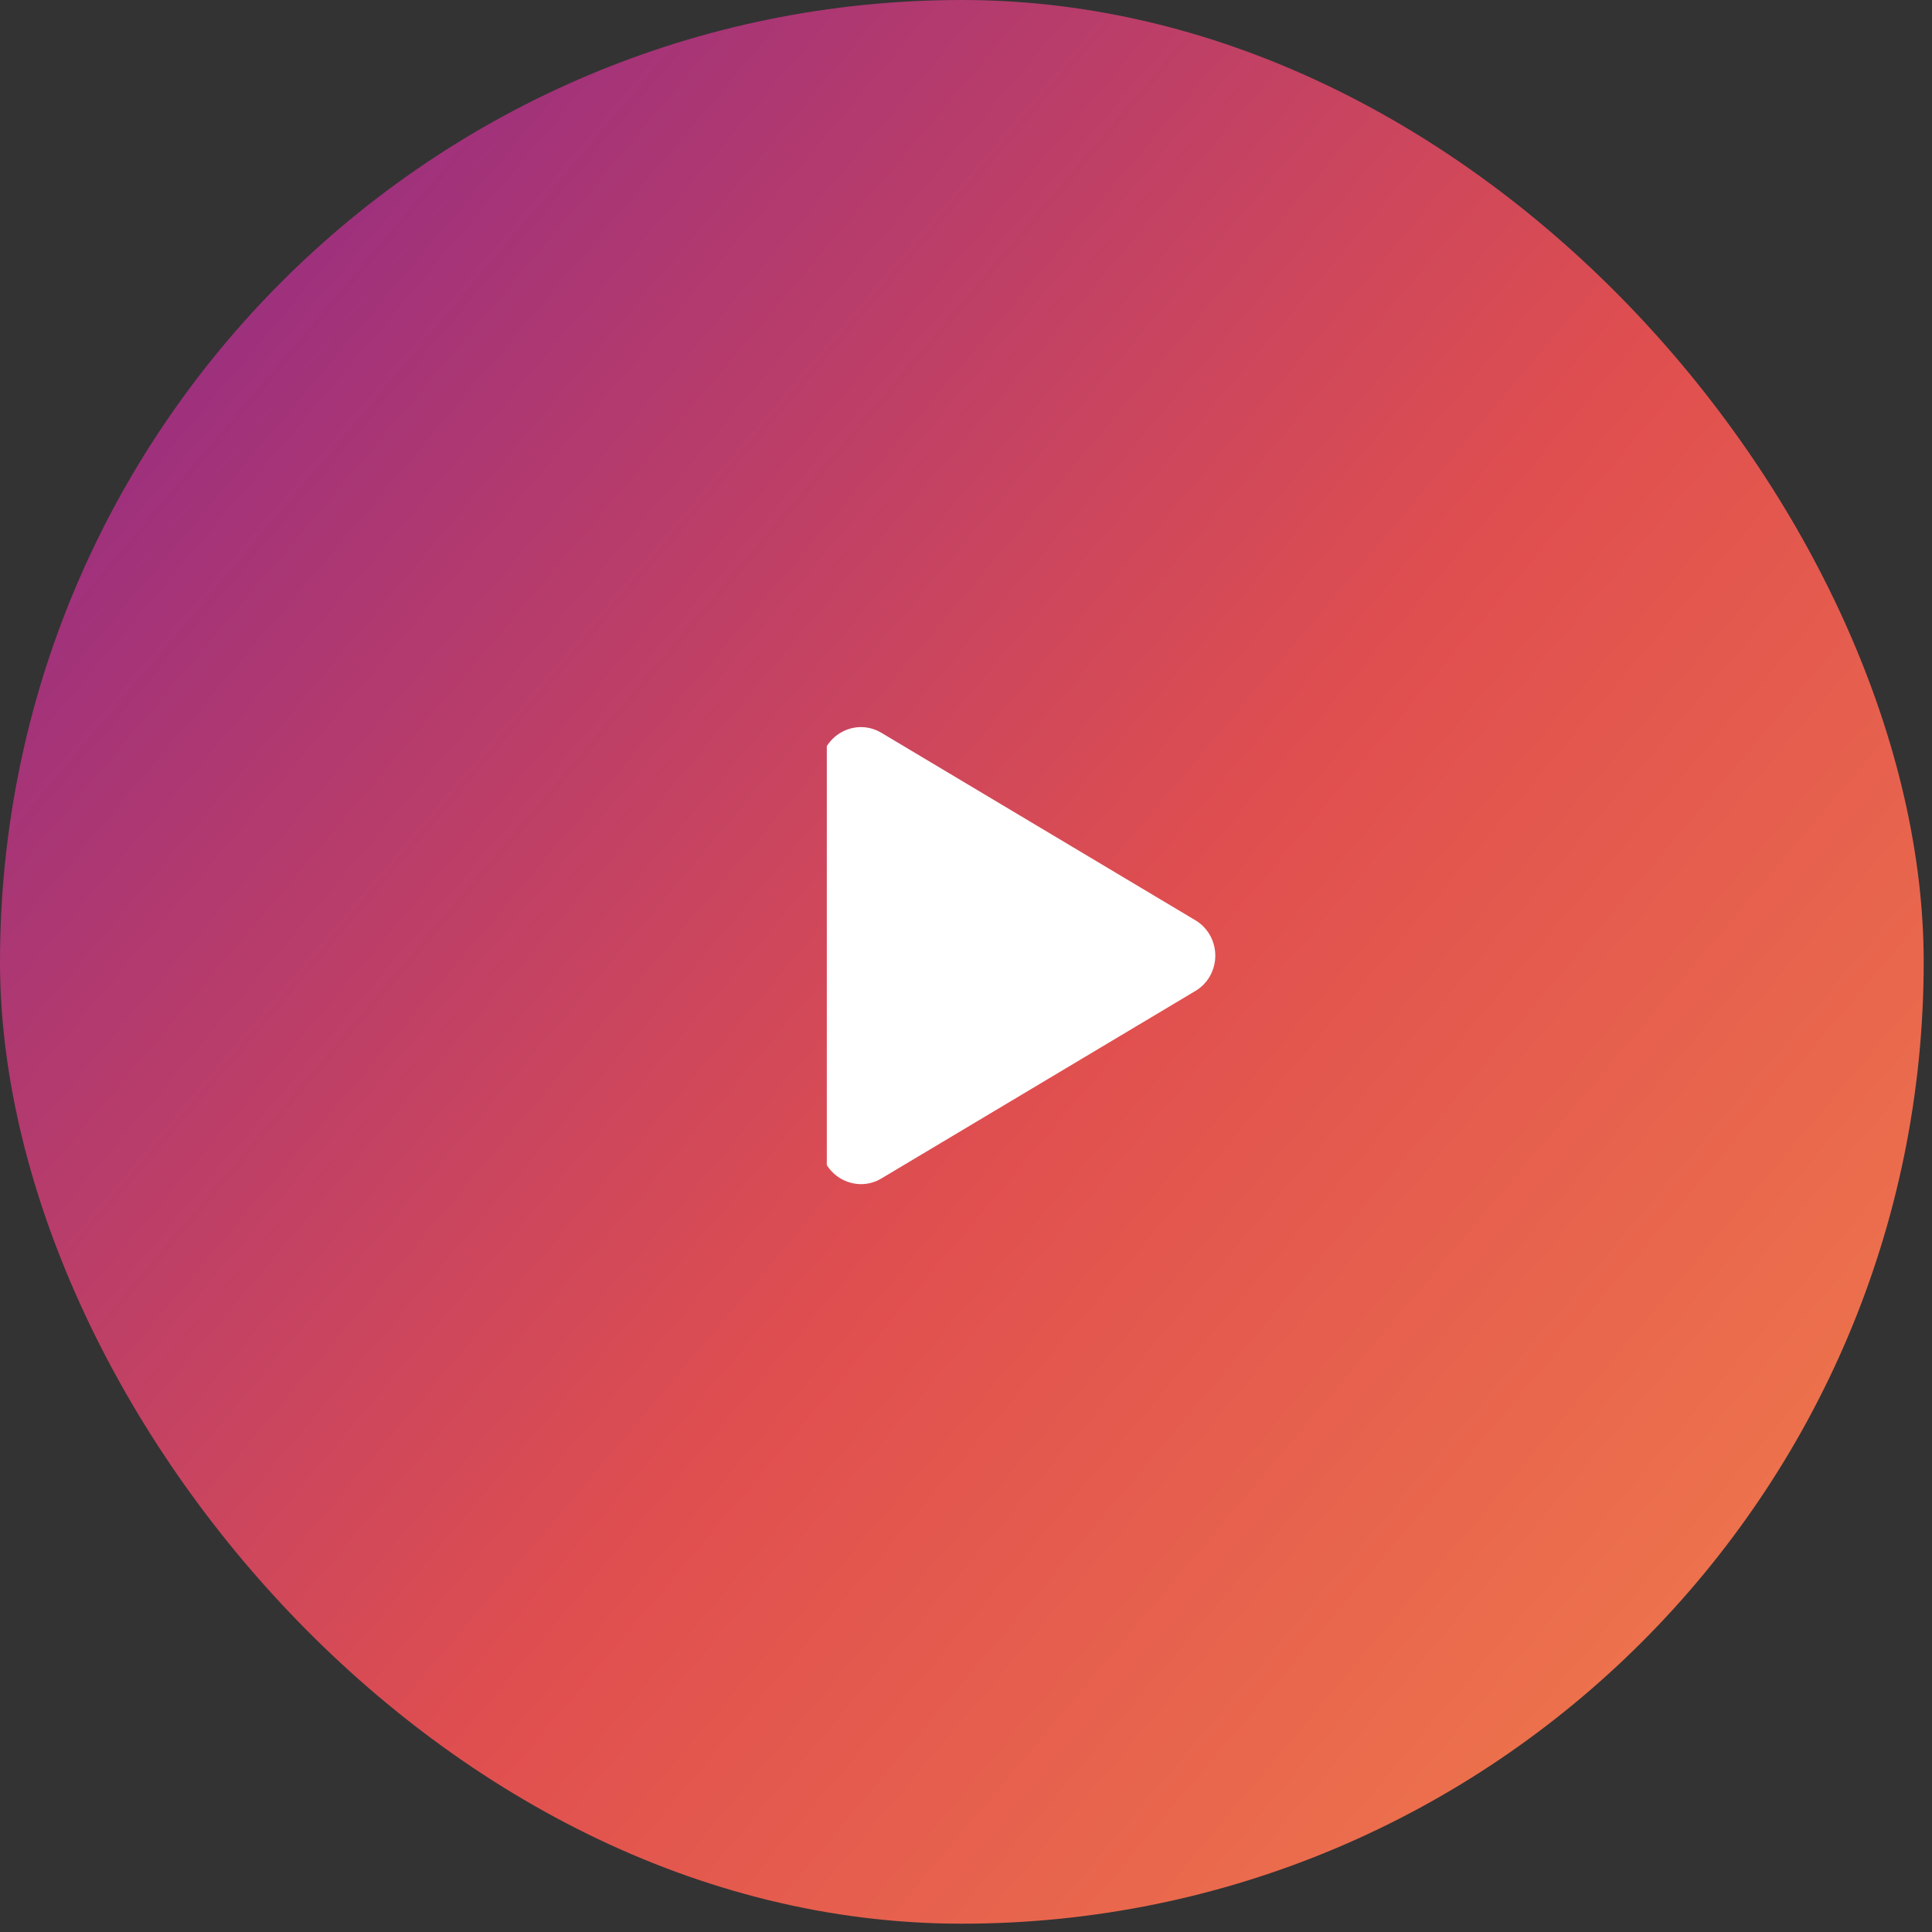 <svg width="93" height="93" viewBox="0 0 93 93" fill="none" xmlns="http://www.w3.org/2000/svg">
<rect x="0" y="0" width="93" height="93" fill="#333333" stroke="none"/>
<rect width="92.6" height="92.6" rx="46.3" fill="url(#paint0_linear_218_804)"/>
<g clip-path="url(#clip0_218_804)">
<path d="M57.54 47.703L42.428 56.727C41.146 57.492 39.5 56.565 39.5 55.023V36.976C39.5 35.436 41.143 34.507 42.428 35.275L57.54 44.298C57.831 44.47 58.074 44.717 58.242 45.016C58.411 45.315 58.5 45.655 58.5 46.001C58.5 46.346 58.411 46.686 58.242 46.985C58.074 47.284 57.831 47.532 57.54 47.703V47.703Z" fill="white"/>
</g>
<defs>
<linearGradient id="paint0_linear_218_804" x1="7.75279e-07" y1="14.5" x2="93" y2="93" gradientUnits="userSpaceOnUse">
<stop stop-color="#922B85"/>
<stop offset="0.515" stop-color="#E04F4F"/>
<stop offset="1" stop-color="#F3824B"/>
</linearGradient>
<clipPath id="clip0_218_804">
<rect width="19" height="23" fill="white" transform="translate(39.8 34.8)"/>
</clipPath>
</defs>
</svg>
